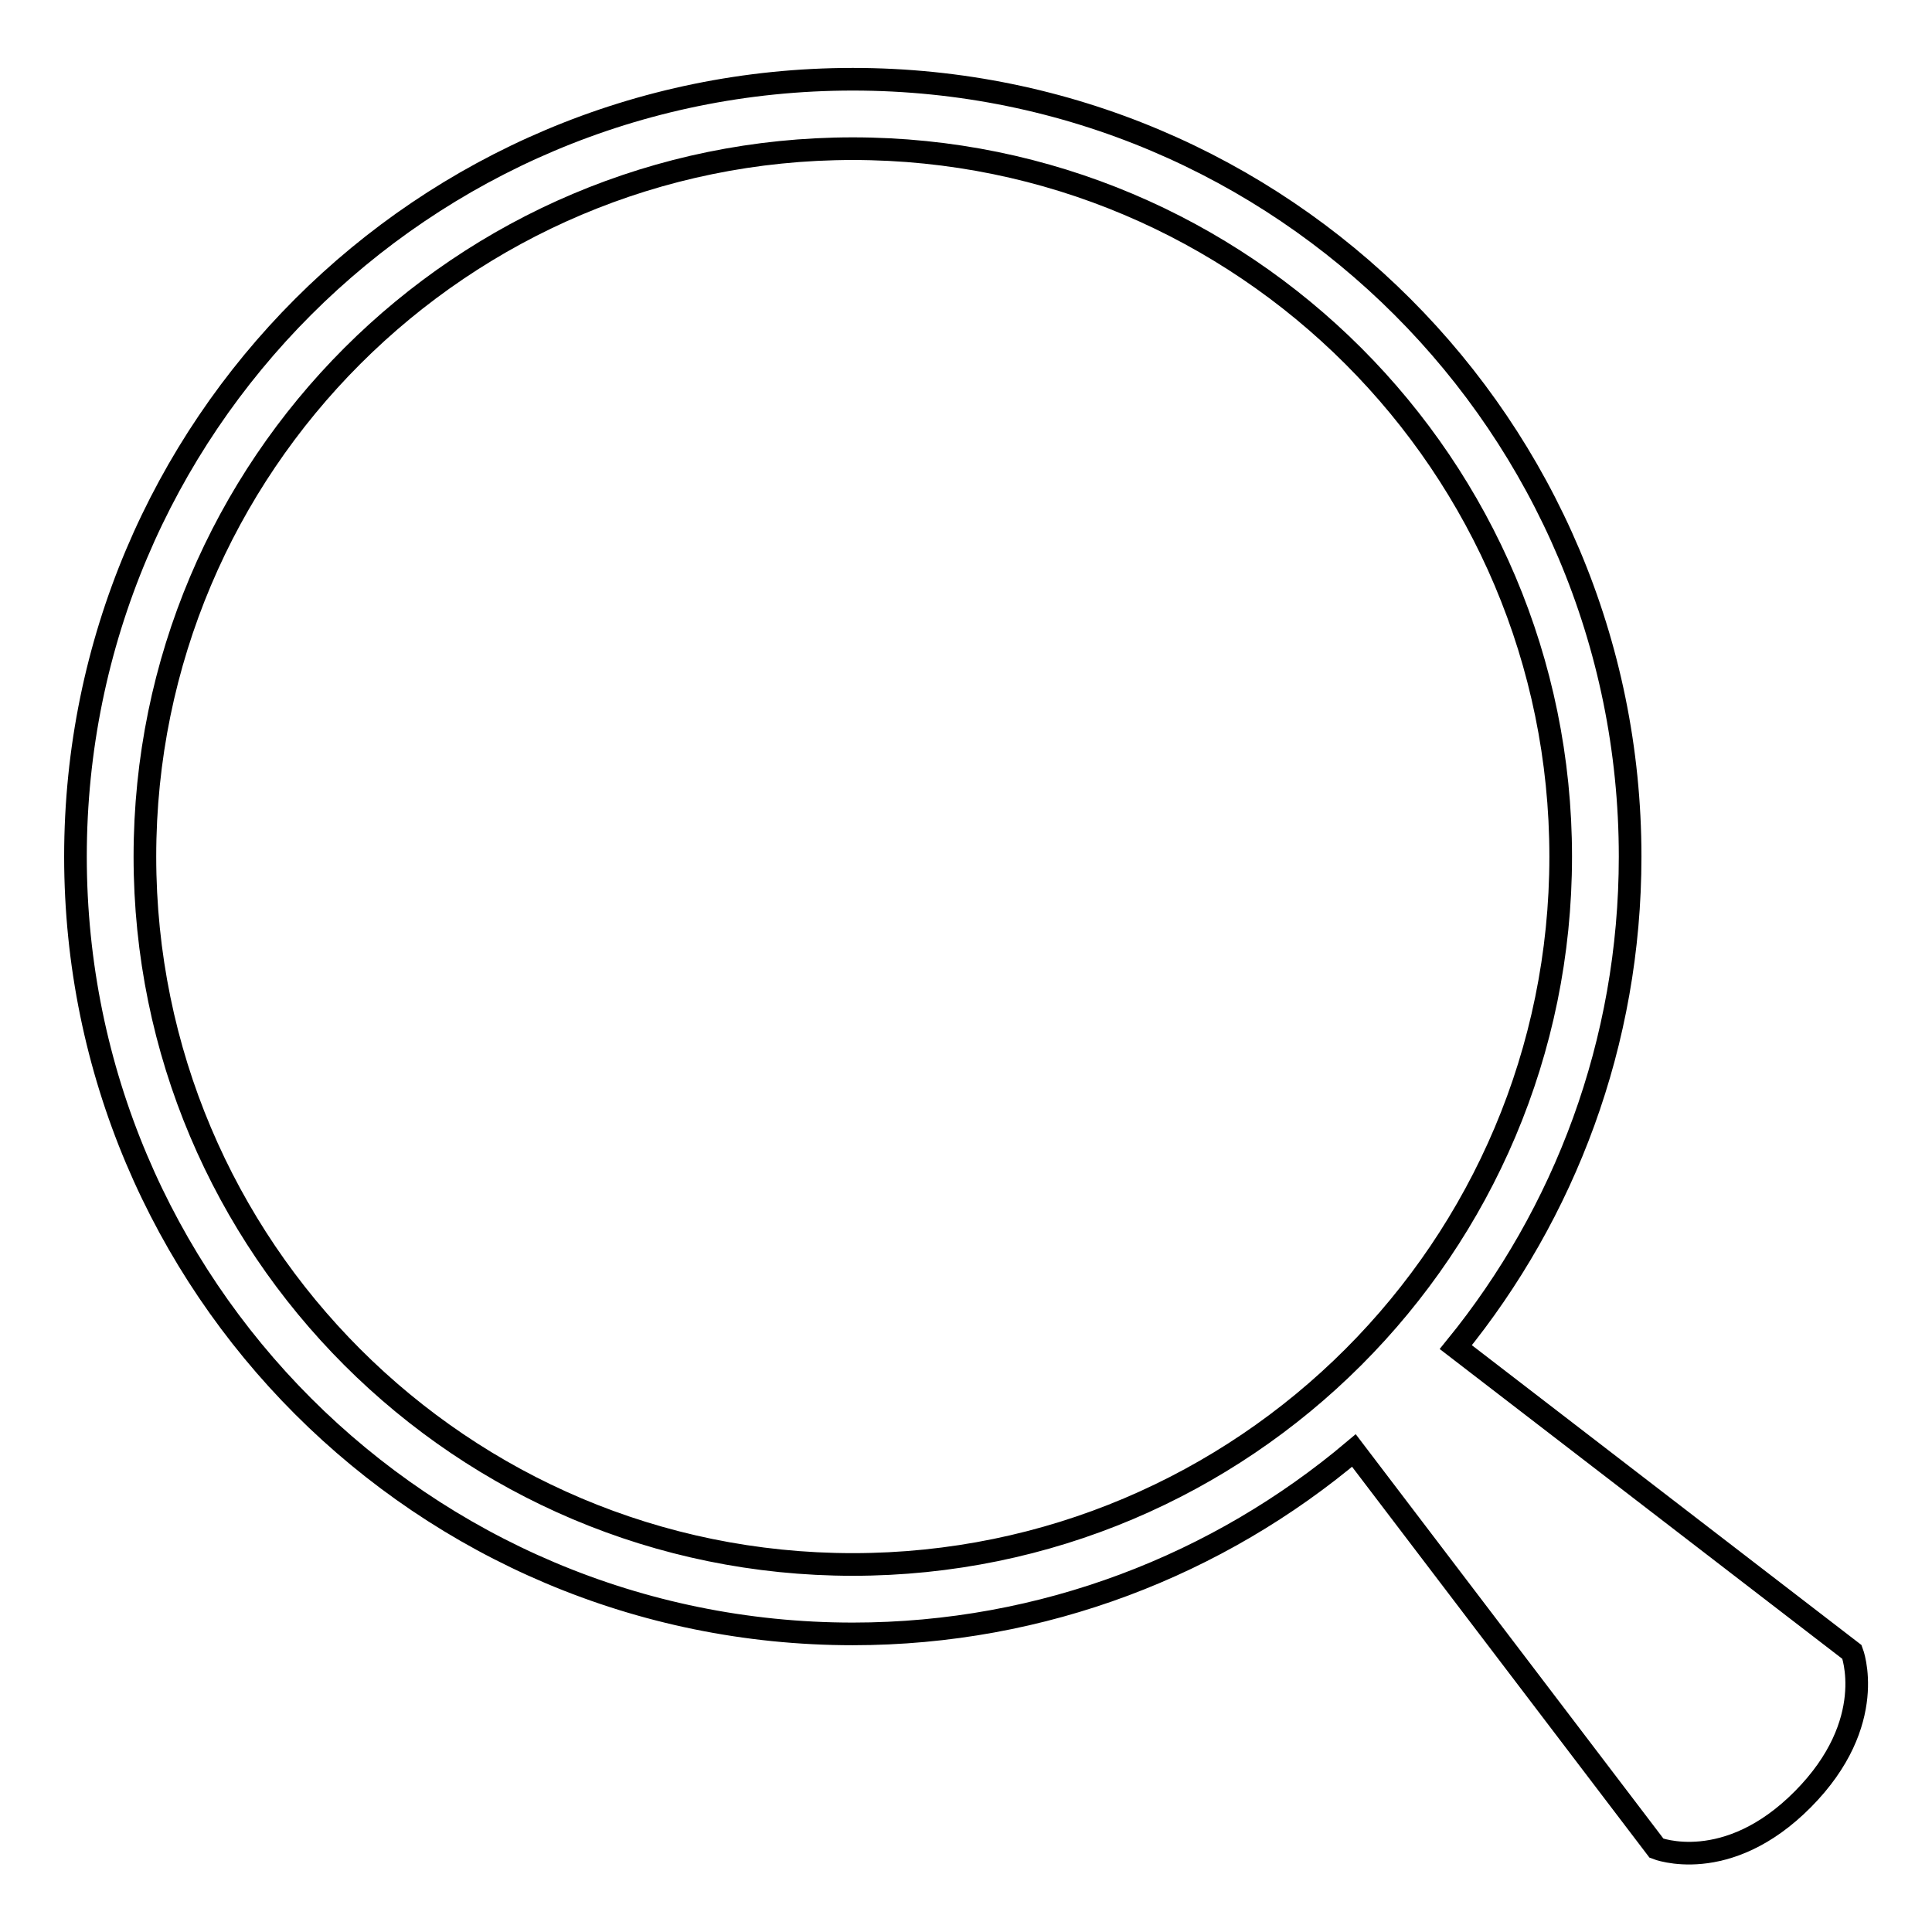 <?xml version="1.0" encoding="utf-8"?>
<!-- Svg Vector Icons : http://www.onlinewebfonts.com/icon -->
<!DOCTYPE svg PUBLIC "-//W3C//DTD SVG 1.1//EN" "http://www.w3.org/Graphics/SVG/1.1/DTD/svg11.dtd">
<svg version="1.1" xmlns="http://www.w3.org/2000/svg" xmlns:xlink="http://www.w3.org/1999/xlink" x="0px" y="0px" viewBox="0 0 256 256" enable-background="new 0 0 256 256" xml:space="preserve">
<g><g><path stroke-width="3" fill-opacity="0" stroke="#000000"  d="M245.4,218.9l-52.5-40.4c14.4-17.7,23.1-40.3,23.1-65c0-56.9-46.1-103-103-103c-56.9,0-103,46.1-103,103c0,56.9,46.1,103,103,103c25.3,0,48.5-9.2,66.4-24.3l40.1,52.7c0,0,9.3,3.7,19.4-6.5C249,228.2,245.4,218.9,245.4,218.9z M19.2,113.5c0-51.8,42-93.8,93.8-93.8c51.8,0,93.8,42,93.8,93.8c0,51.8-42,93.8-93.8,93.8C61.2,207.3,19.2,165.3,19.2,113.5z"/></g></g>
</svg>